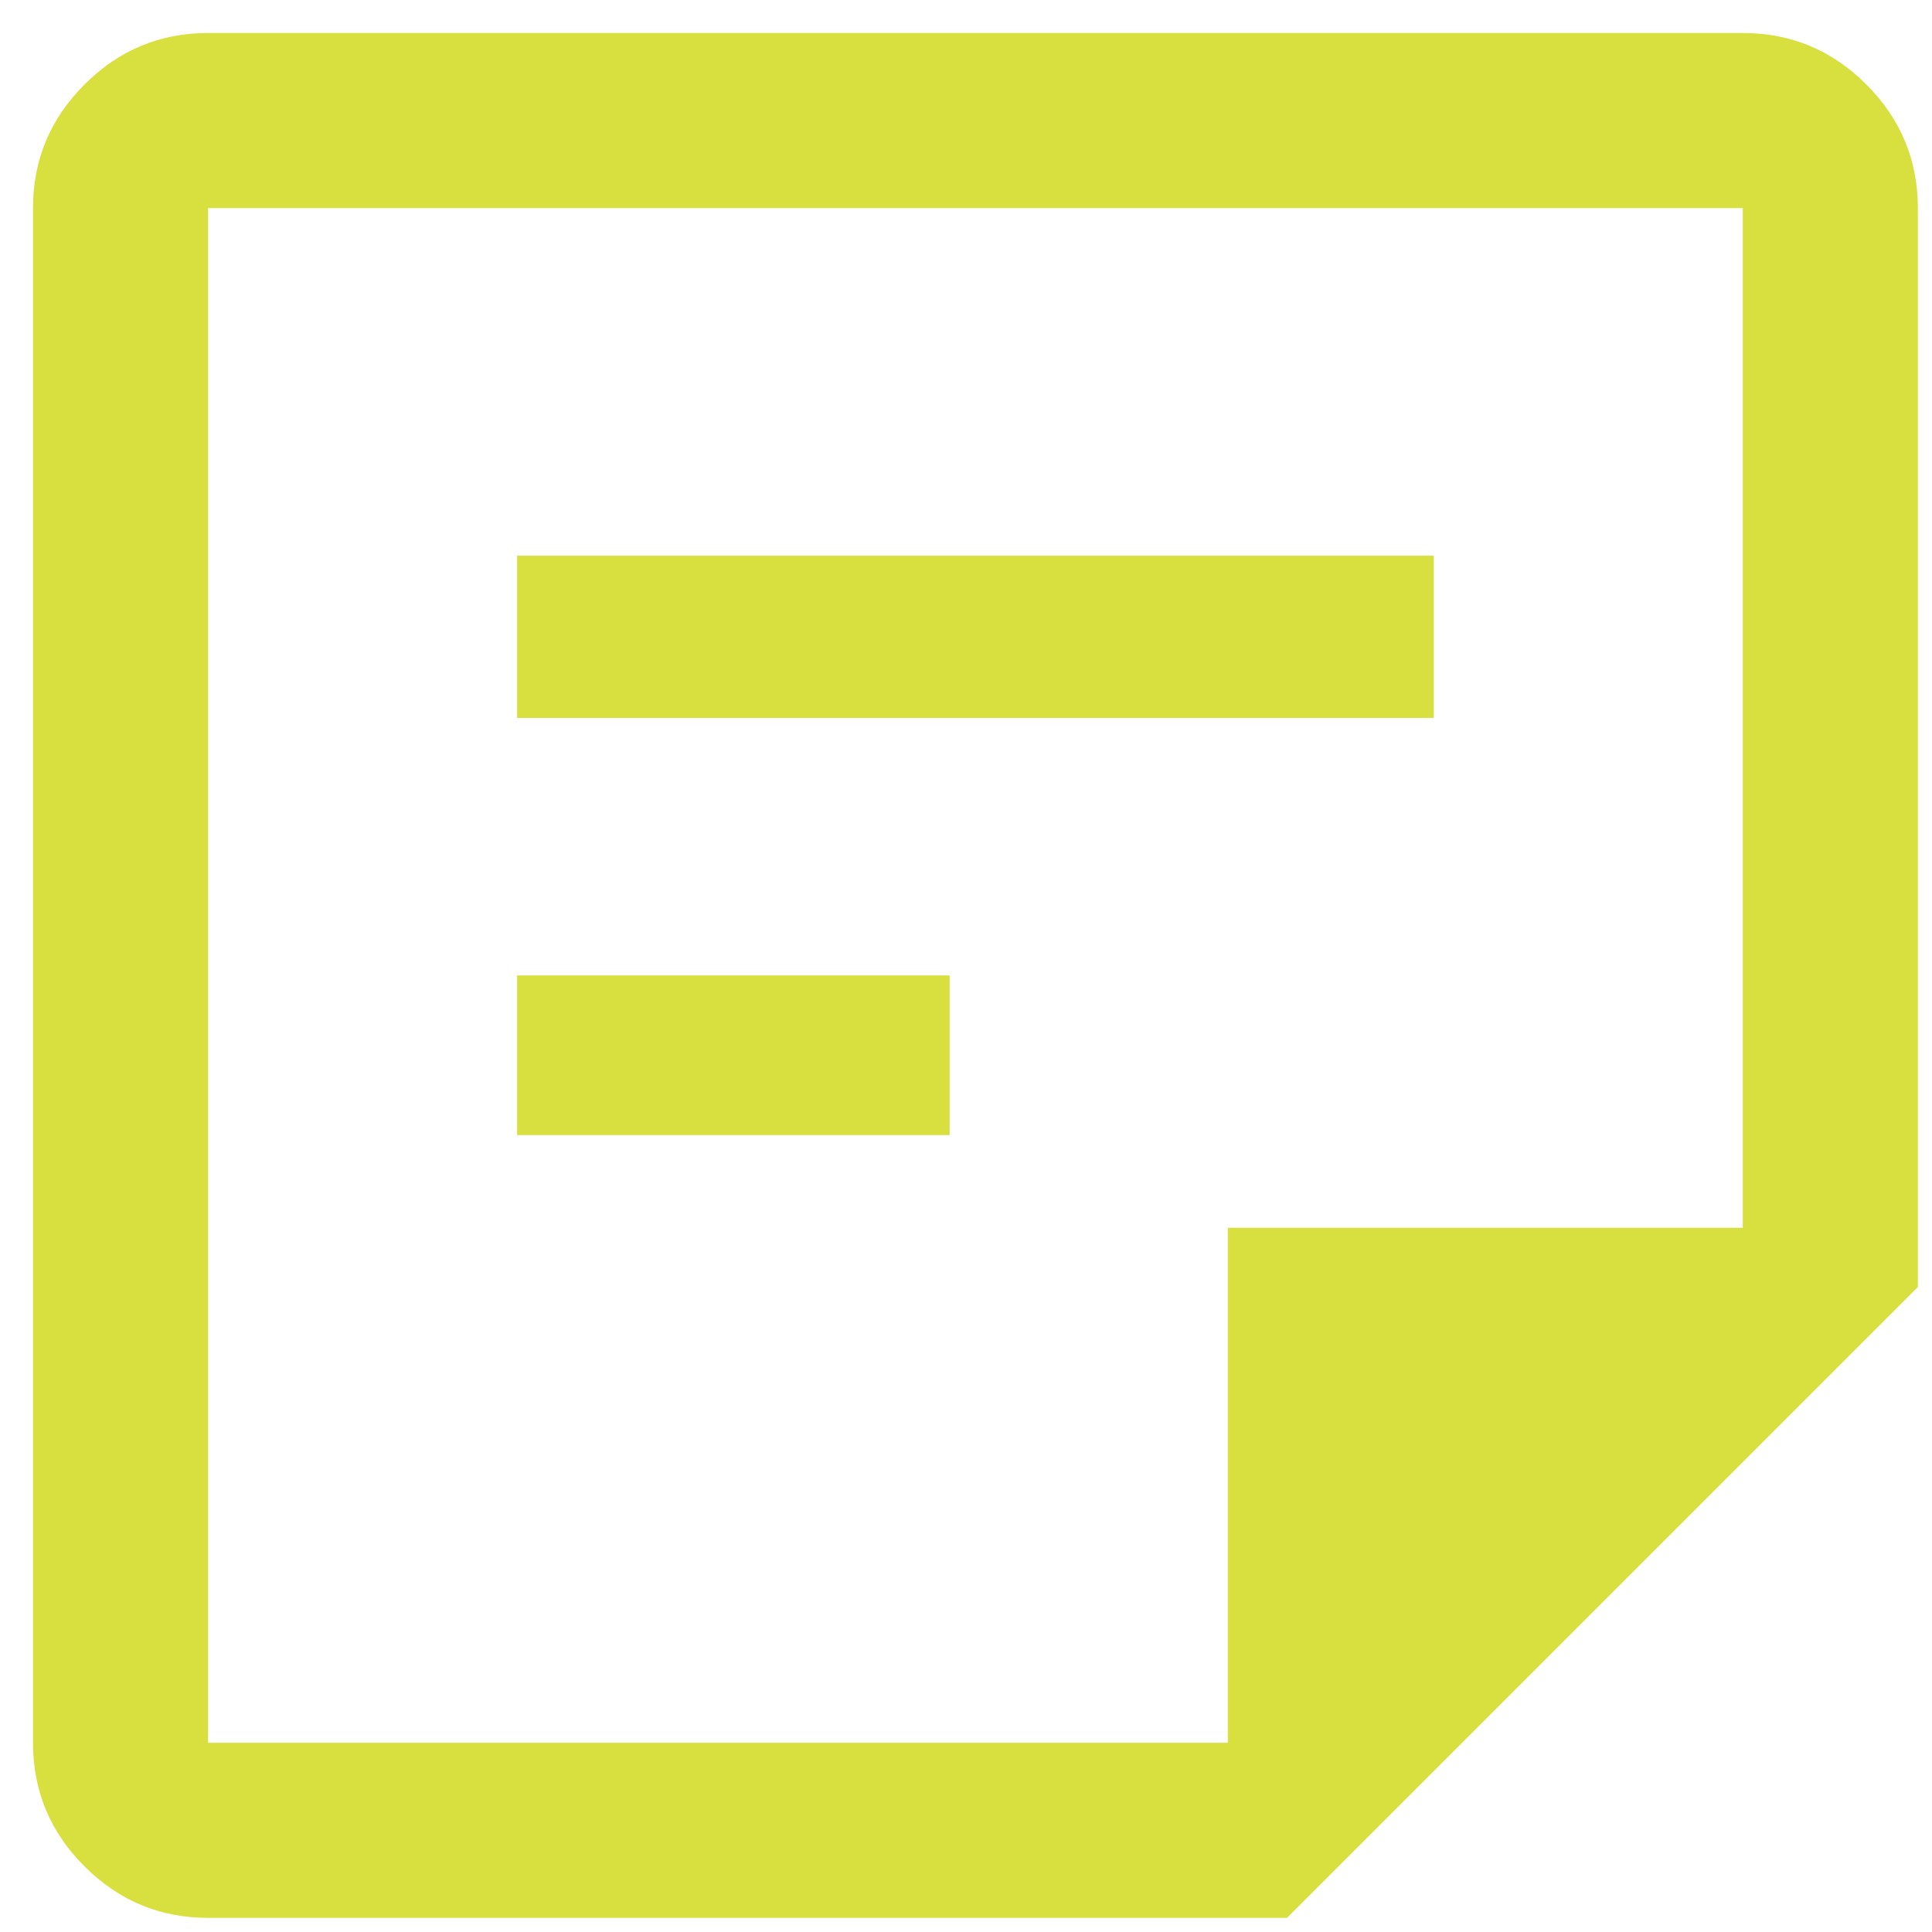 <svg xmlns="http://www.w3.org/2000/svg" width="41" height="41" fill="none"><path fill="#D8E03F" d="M4.416 36.984h21.64V26.055h10.928V4.416H4.416v32.568zm0 3.716c-1.02 0-1.895-.364-2.623-1.093C1.064 38.88.7 38.004.7 36.984V4.416c0-1.02.364-1.894 1.093-2.623C2.52 1.064 3.396.7 4.416.7h32.568c1.02 0 1.895.364 2.623 1.093.729.729 1.093 1.603 1.093 2.623v22.896L27.312 40.7H4.416zm6.557-16.612V20.7h9.18v3.388h-9.18zm0-8.852v-3.443h19.454v3.443H10.973zM4.416 36.984V4.416v32.568z"/></svg>